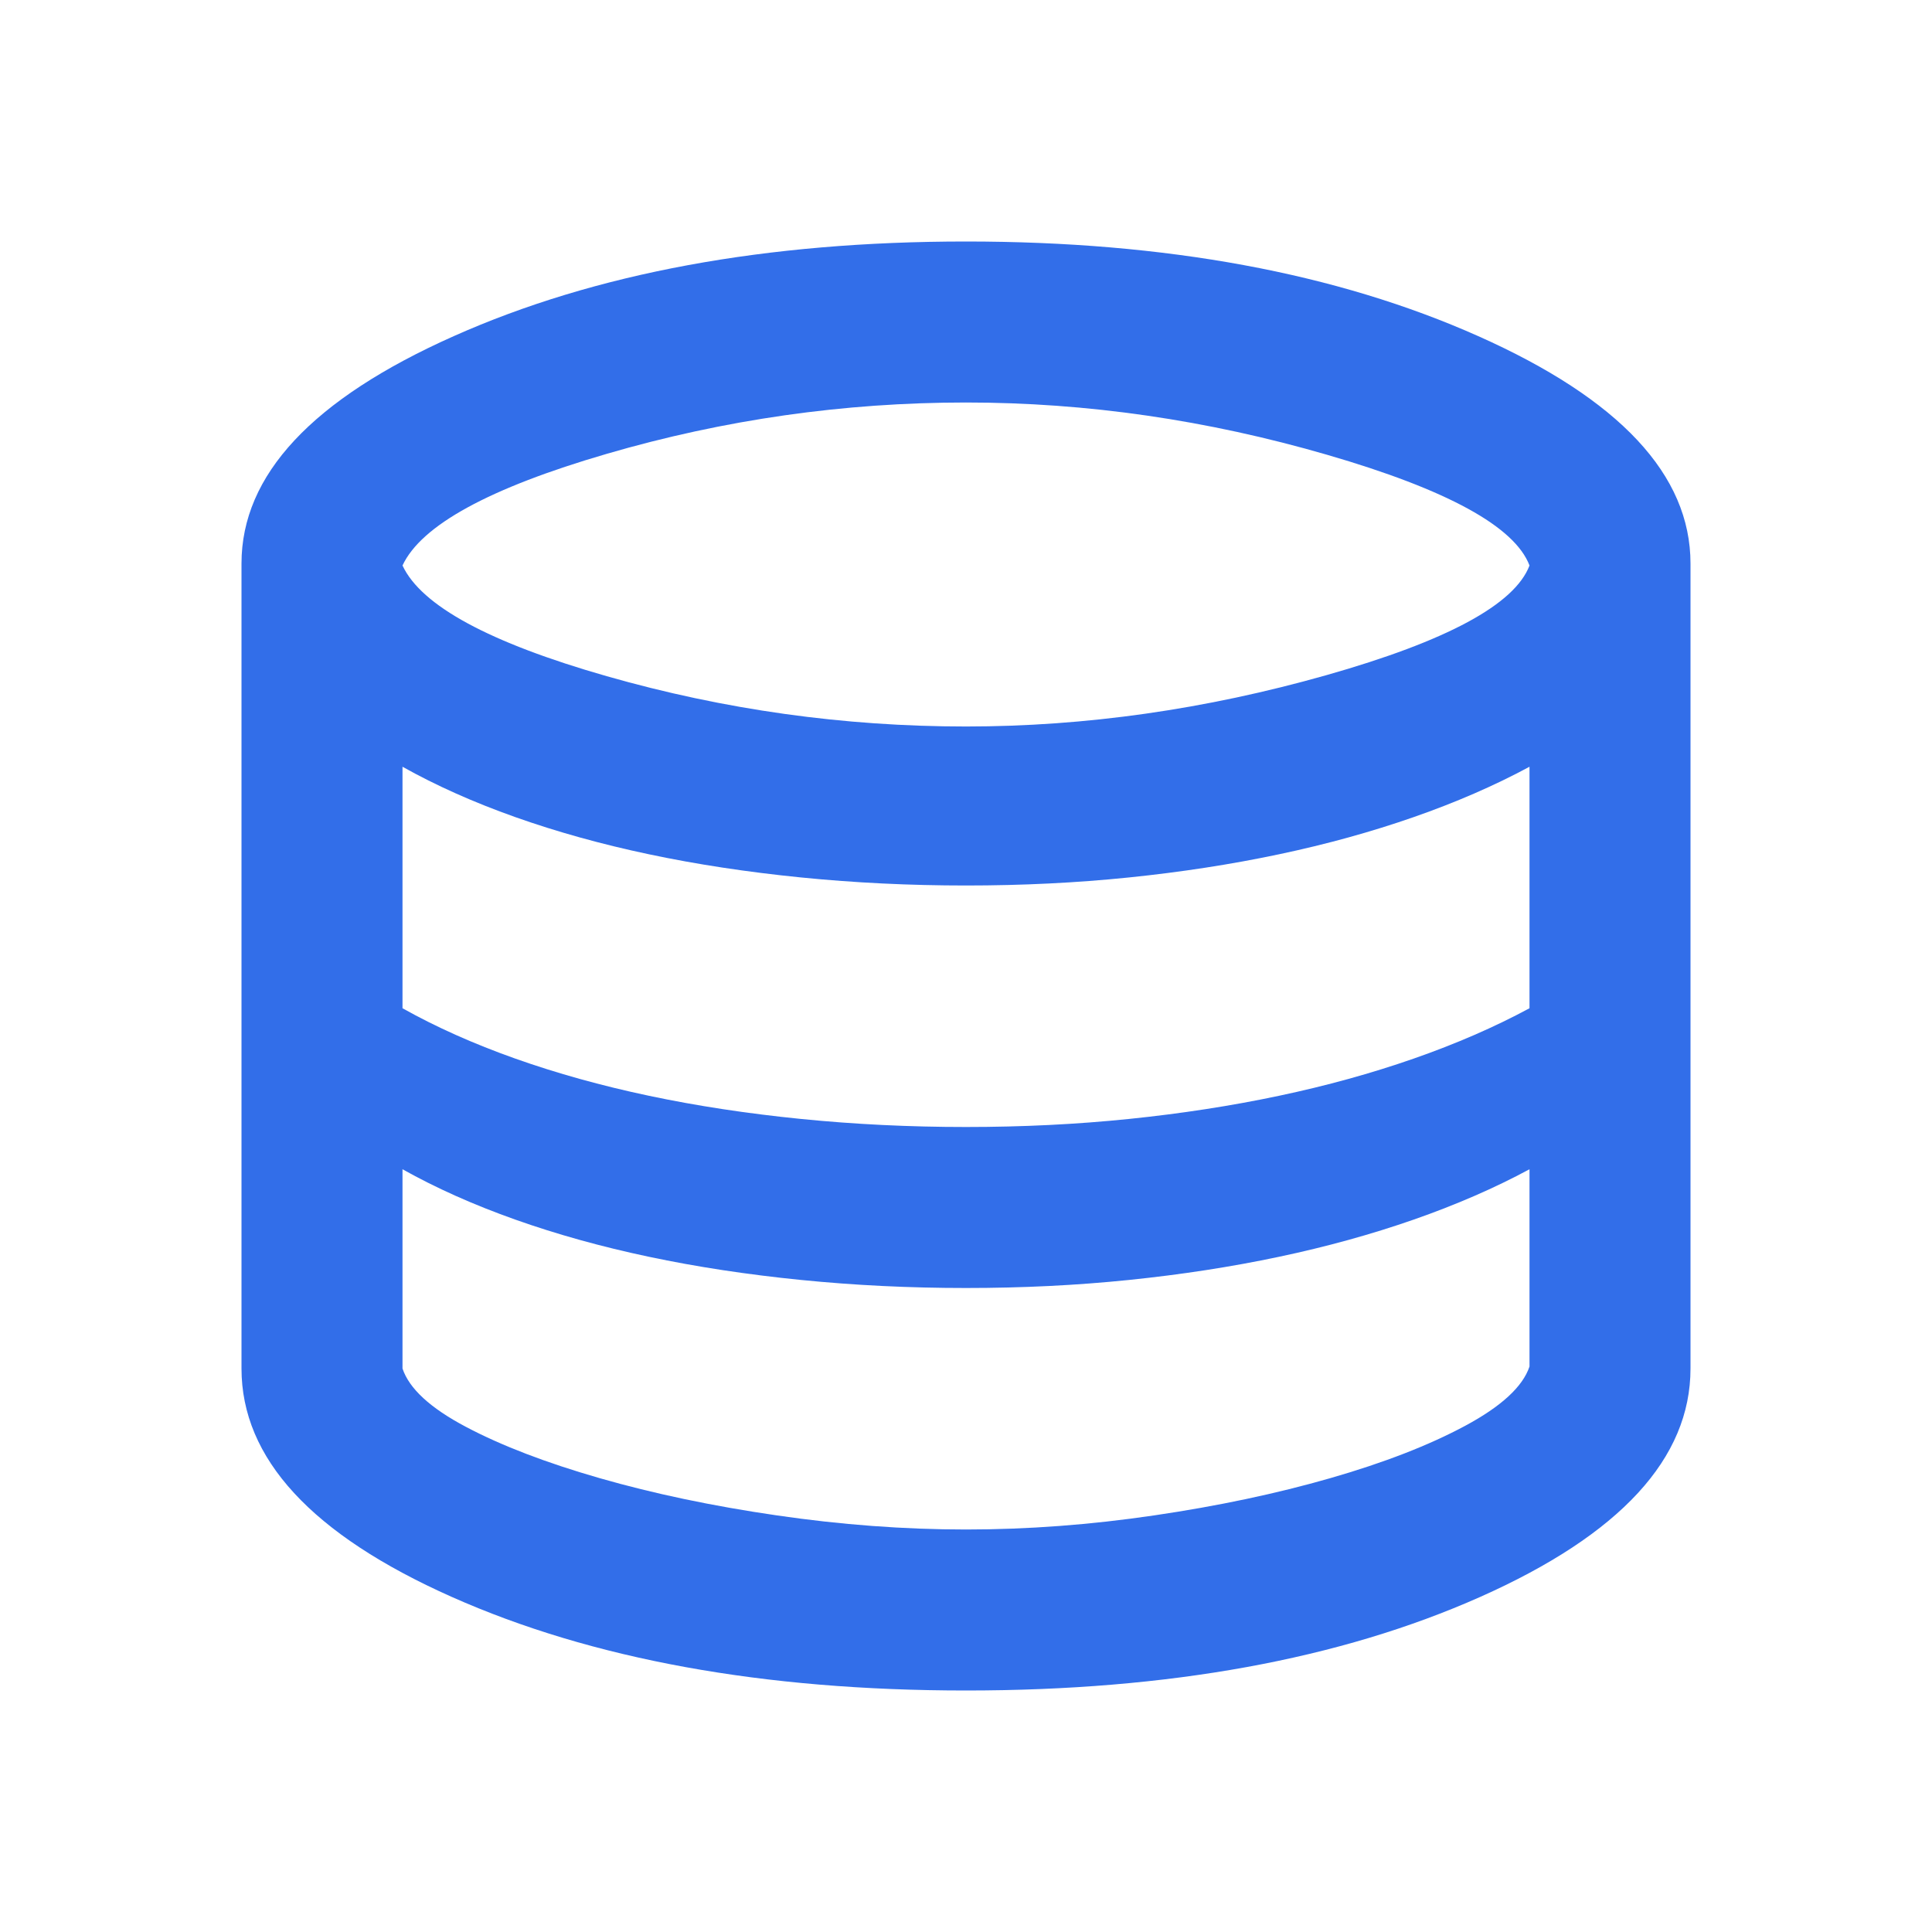 <svg width="60" height="60" viewBox="0 0 60 60" fill="none" xmlns="http://www.w3.org/2000/svg">
<path d="M30 52.5C23.708 52.5 18.385 51.531 14.031 49.594C9.677 47.656 7.5 45.292 7.5 42.5V17.5C7.5 14.75 9.698 12.396 14.094 10.438C18.49 8.479 23.792 7.5 30 7.5C36.208 7.5 41.51 8.479 45.906 10.438C50.302 12.396 52.5 14.75 52.5 17.5V42.5C52.5 45.292 50.323 47.656 45.969 49.594C41.615 51.531 36.292 52.5 30 52.5ZM30 22.562C33.708 22.562 37.438 22.031 41.188 20.969C44.938 19.906 47.042 18.771 47.5 17.562C47.042 16.354 44.948 15.208 41.219 14.125C37.49 13.042 33.75 12.5 30 12.5C26.208 12.5 22.49 13.031 18.844 14.094C15.198 15.156 13.083 16.312 12.5 17.562C13.083 18.812 15.198 19.958 18.844 21C22.49 22.042 26.208 22.562 30 22.562ZM30 35C31.75 35 33.438 34.917 35.062 34.75C36.688 34.583 38.24 34.344 39.719 34.031C41.198 33.719 42.594 33.333 43.906 32.875C45.219 32.417 46.417 31.896 47.5 31.312V23.812C46.417 24.396 45.219 24.917 43.906 25.375C42.594 25.833 41.198 26.219 39.719 26.531C38.24 26.844 36.688 27.083 35.062 27.25C33.438 27.417 31.75 27.5 30 27.5C28.25 27.5 26.542 27.417 24.875 27.25C23.208 27.083 21.635 26.844 20.156 26.531C18.677 26.219 17.292 25.833 16 25.375C14.708 24.917 13.542 24.396 12.5 23.812V31.312C13.542 31.896 14.708 32.417 16 32.875C17.292 33.333 18.677 33.719 20.156 34.031C21.635 34.344 23.208 34.583 24.875 34.75C26.542 34.917 28.25 35 30 35ZM30 47.5C31.917 47.5 33.865 47.354 35.844 47.062C37.823 46.771 39.646 46.385 41.312 45.906C42.979 45.427 44.375 44.885 45.5 44.281C46.625 43.677 47.292 43.062 47.5 42.438V36.312C46.417 36.896 45.219 37.417 43.906 37.875C42.594 38.333 41.198 38.719 39.719 39.031C38.24 39.344 36.688 39.583 35.062 39.75C33.438 39.917 31.75 40 30 40C28.25 40 26.542 39.917 24.875 39.75C23.208 39.583 21.635 39.344 20.156 39.031C18.677 38.719 17.292 38.333 16 37.875C14.708 37.417 13.542 36.896 12.5 36.312V42.5C12.708 43.125 13.365 43.729 14.469 44.312C15.573 44.896 16.958 45.427 18.625 45.906C20.292 46.385 22.125 46.771 24.125 47.062C26.125 47.354 28.083 47.5 30 47.5Z" fill="#326EE9"/>
</svg>
